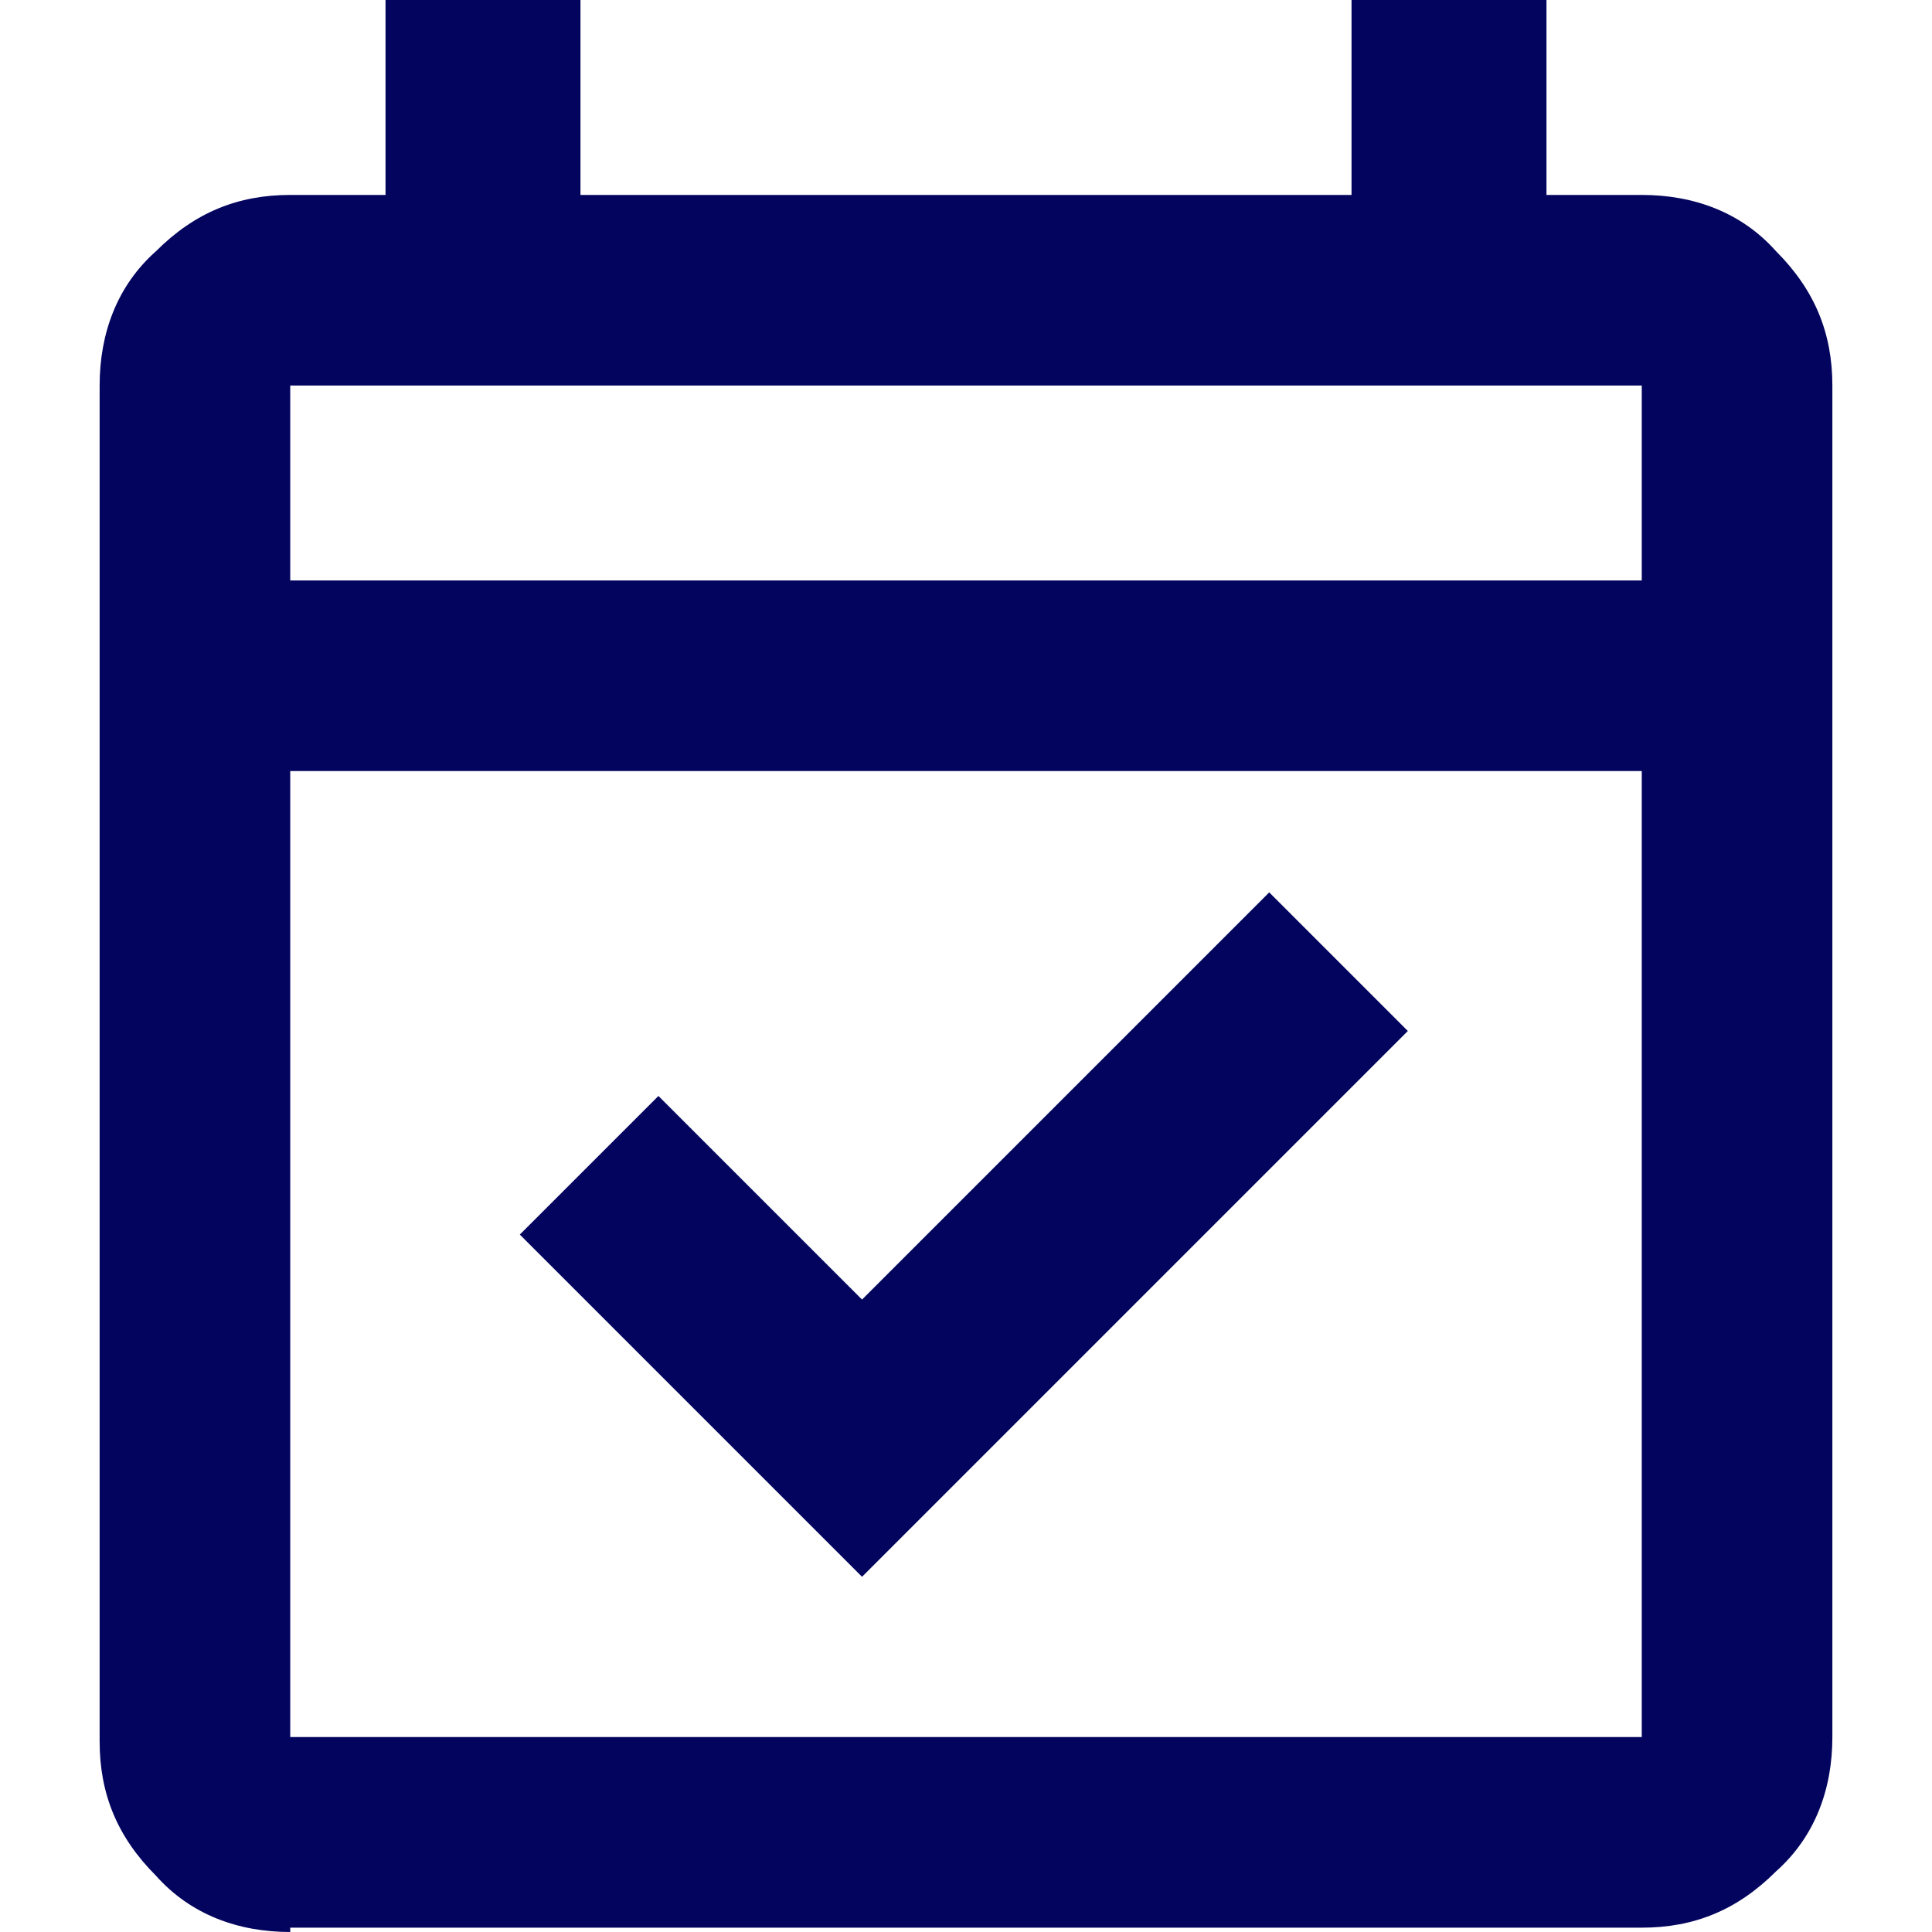 <svg xmlns="http://www.w3.org/2000/svg" xmlns:xlink="http://www.w3.org/1999/xlink" id="Layer_1" x="0px" y="0px" viewBox="0 0 44.6 44.6" style="enable-background:new 0 0 44.6 44.6;" xml:space="preserve"><style type="text/css">	.st0{fill:#03045E;}</style><path class="st0" d="M19.9,36.4L12,28.5l3.2-3.2l4.7,4.7l9.4-9.4l3.2,3.2L19.9,36.4z M6.7,44.6c-1.2,0-2.3-0.4-3.1-1.3 c-0.9-0.9-1.3-1.9-1.3-3.1V8.9c0-1.2,0.4-2.3,1.3-3.1c0.9-0.9,1.9-1.3,3.1-1.3h2.2V0h4.5v4.5h17.8V0h4.5v4.5h2.2 c1.2,0,2.3,0.4,3.1,1.3c0.9,0.9,1.3,1.9,1.3,3.1v31.2c0,1.2-0.4,2.3-1.3,3.1c-0.9,0.9-1.9,1.3-3.1,1.3H6.7V44.6z M6.7,40.1h31.2 V17.8H6.7V40.1z M6.7,13.4h31.2V8.9H6.7V13.4z M6.7,13.4V8.9V13.4z"></path></svg>
